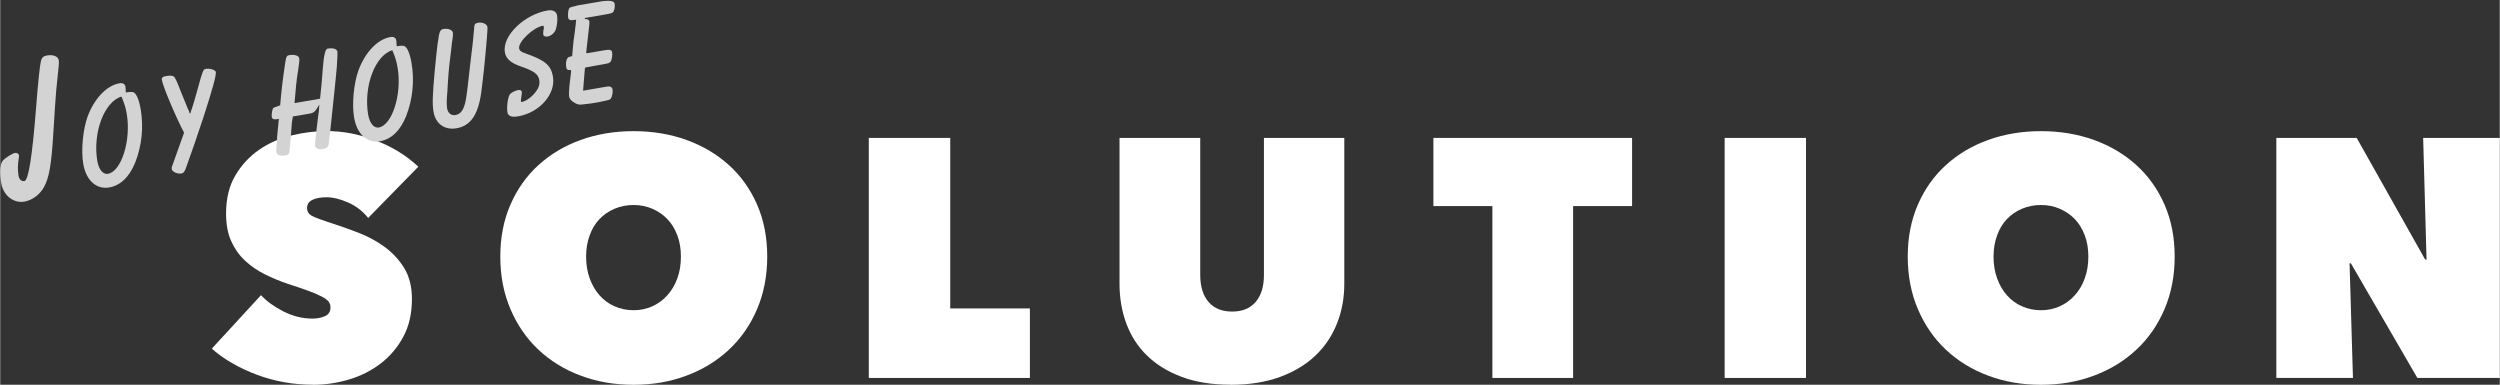 <?xml version="1.0" encoding="UTF-8"?>
<svg id="_レイヤー_2" data-name="レイヤー 2" xmlns="http://www.w3.org/2000/svg" width="98.97mm" height="15.23mm" viewBox="0 0 280.55 43.18">
  <rect x="0" y="0" width="280.55" height="43.18" fill="#333333" stroke="none"/>
  <defs>
    <style>
      .cls-1 {
        fill: #fff;
      }

      .cls-2 {
        fill: #d3d3d4;
      }
    </style>
  </defs>
  <g id="_レイヤー_1-2" data-name="レイヤー 1">
    <g>
      <g>
        <path class="cls-1" d="M35.09,43.18c-1.09,0-2.16-.09-3.22-.28-1.05-.19-2.07-.47-3.04-.83-.98-.37-1.9-.79-2.76-1.29-.86-.49-1.64-1.04-2.32-1.65l5.52-6c.63.69,1.48,1.29,2.53,1.83,1.05.53,2.14.8,3.25.8.51,0,.97-.09,1.39-.27.42-.18.63-.51.63-.99,0-.25-.07-.47-.21-.65-.14-.18-.39-.36-.74-.55-.36-.19-.84-.4-1.46-.63-.62-.23-1.4-.5-2.34-.8-.91-.3-1.79-.67-2.63-1.09-.84-.42-1.58-.93-2.23-1.54s-1.16-1.34-1.54-2.19c-.38-.85-.57-1.87-.57-3.07,0-1.68.34-3.1,1.03-4.27s1.57-2.13,2.65-2.88c1.08-.75,2.29-1.29,3.63-1.62,1.34-.33,2.68-.5,4-.5,1.78,0,3.58.34,5.42,1.03,1.84.69,3.46,1.67,4.85,2.97l-5.63,5.75c-.61-.76-1.36-1.34-2.25-1.73-.89-.39-1.69-.59-2.4-.59-.66,0-1.19.09-1.6.29-.41.19-.61.5-.61.93,0,.41.21.71.63.91.42.2,1.1.46,2.04.76.96.3,1.98.66,3.04,1.07,1.07.41,2.05.93,2.95,1.58.9.65,1.64,1.44,2.23,2.38.58.94.88,2.11.88,3.5,0,1.62-.32,3.04-.97,4.24-.65,1.21-1.5,2.21-2.55,3.01-1.05.8-2.24,1.4-3.56,1.79-1.32.39-2.66.59-4.03.59Z"/>
        <path class="cls-1" d="M56.13,28.8c0-2.16.38-4.1,1.14-5.84.76-1.74,1.81-3.22,3.14-4.43s2.91-2.16,4.74-2.82c1.83-.66,3.81-.99,5.94-.99s4.11.33,5.94.99c1.83.66,3.41,1.6,4.76,2.82s2.4,2.7,3.16,4.43c.76,1.74,1.14,3.69,1.14,5.84s-.38,4.12-1.14,5.9c-.76,1.78-1.81,3.29-3.16,4.55s-2.93,2.23-4.76,2.91c-1.83.69-3.81,1.03-5.94,1.03s-4.11-.34-5.94-1.03c-1.83-.68-3.41-1.66-4.74-2.91s-2.38-2.77-3.14-4.55c-.76-1.78-1.14-3.74-1.14-5.9ZM65.76,28.8c0,.89.13,1.7.4,2.44.27.74.63,1.37,1.1,1.9.47.53,1.03.95,1.69,1.24.66.29,1.37.44,2.13.44s1.47-.15,2.11-.44,1.21-.7,1.69-1.24c.48-.53.86-1.17,1.12-1.9.27-.74.4-1.55.4-2.44s-.13-1.66-.4-2.38c-.27-.72-.64-1.33-1.12-1.83-.48-.5-1.05-.88-1.69-1.16s-1.35-.42-2.11-.42-1.47.14-2.13.42c-.66.28-1.22.67-1.69,1.16-.47.49-.84,1.1-1.1,1.83-.27.72-.4,1.52-.4,2.38Z"/>
        <path class="cls-1" d="M97.5,15.48h9.13v19.14h8.94v7.8h-18.08V15.48Z"/>
        <path class="cls-1" d="M138.11,43.18c-2.11,0-3.94-.29-5.5-.88-1.56-.58-2.86-1.38-3.9-2.4-1.04-1.01-1.81-2.21-2.32-3.6-.51-1.38-.76-2.87-.76-4.47V15.48h9.06v15.38c0,1.29.31,2.3.93,3.03.62.72,1.5,1.08,2.65,1.08s2.02-.36,2.64-1.08c.62-.72.93-1.73.93-3.03v-15.38h9.02v16.36c0,1.6-.27,3.09-.82,4.47-.55,1.38-1.35,2.58-2.42,3.6s-2.39,1.81-3.98,2.4c-1.59.58-3.43.88-5.54.88Z"/>
        <path class="cls-1" d="M176.54,42.42h-9.06v-19.29h-6.62v-7.65h22.3v7.65h-6.62v19.29Z"/>
        <path class="cls-1" d="M193.55,15.48h9.13v26.94h-9.13V15.48Z"/>
        <path class="cls-1" d="M214.1,28.8c0-2.16.38-4.1,1.14-5.84.76-1.74,1.81-3.22,3.14-4.43s2.91-2.16,4.74-2.82c1.83-.66,3.81-.99,5.94-.99s4.11.33,5.94.99c1.83.66,3.41,1.6,4.76,2.82s2.4,2.7,3.16,4.43c.76,1.74,1.14,3.69,1.14,5.84s-.38,4.12-1.14,5.9c-.76,1.78-1.81,3.29-3.16,4.55s-2.93,2.23-4.76,2.91c-1.83.69-3.81,1.03-5.94,1.03s-4.11-.34-5.94-1.03c-1.83-.68-3.41-1.66-4.74-2.91s-2.38-2.77-3.14-4.55c-.76-1.78-1.14-3.74-1.14-5.9ZM223.73,28.8c0,.89.13,1.7.4,2.44.27.74.63,1.37,1.1,1.9.47.53,1.03.95,1.69,1.24.66.29,1.37.44,2.13.44s1.47-.15,2.11-.44,1.21-.7,1.69-1.24c.48-.53.86-1.17,1.12-1.9.27-.74.4-1.55.4-2.44s-.13-1.66-.4-2.38c-.27-.72-.64-1.33-1.12-1.83-.48-.5-1.05-.88-1.69-1.16s-1.35-.42-2.11-.42-1.47.14-2.13.42c-.66.28-1.22.67-1.69,1.16-.47.49-.84,1.1-1.1,1.83-.27.72-.4,1.52-.4,2.38Z"/>
        <path class="cls-1" d="M255.47,15.48h9.02l7.69,13.66h.15l-.38-13.66h8.6v26.94h-9.25l-7.46-12.86h-.15l.38,12.86h-8.6V15.48Z"/>
      </g>
      <g>
        <path class="cls-2" d="M2.11,17.42c.01.07,0,.19-.03.36-.12.68-.12,1.37-.03,1.92.07.44.33.68.67.62q.67-.11,1.3-8.16c.22-2.87.42-4.75.54-5.27.11-.45.28-.59.71-.67.67-.11,1.22.1,1.3.54.04.25.04.35-.29,3.43-.01.07-.23,3.09-.32,4.76-.21,3.49-.46,4.95-1.03,6.02-.49.89-1.33,1.5-2.22,1.66-1.24.21-2.37-.71-2.6-2.08-.2-1.2-.14-2.18.2-2.54.28-.31,1.11-.83,1.37-.85.23-.02.39.1.43.28Z"/>
        <path class="cls-2" d="M14.95,10.36c.33.11.64.86.82,1.92.34,2,.12,4.05-.6,5.92-.66,1.65-1.66,2.62-2.94,2.84-1.45.25-2.6-.81-2.91-2.65-.26-1.52-.04-3.85.49-5.31.76-2.04,2.15-3.49,3.57-3.73.39-.07.63.08.68.4q.01.07.04.63c.41-.07.7-.07.85-.03ZM10.9,18.08c.17.96.64,1.52,1.19,1.43,1.52-.26,2.62-3.78,2.11-6.74-.12-.69-.26-1.14-.59-1.93-1.94.57-3.25,4.08-2.71,7.25Z"/>
        <path class="cls-2" d="M20.64,14.9c-.91-1.71-2.37-5.17-2.5-5.93-.04-.25.1-.37.47-.43.41-.07.67-.07.86.04q.21.11.77,1.62c.49,1.22.77,1.88.82,2.01.07.11.11.22.11.22.04.21.1.31.12.31.05,0,.1-.11.12-.26.05-.1.11-.33.22-.65.05-.13.3-1.02.55-1.91.55-2.01.6-2.14.9-2.19.46-.08,1.08.12,1.12.35.06.37-.38,1.96-1.4,5.11q-1.01,3.06-1.96,5.68c-.14.4-.28.57-.49.6-.46.08-1.05-.18-1.1-.5-.02-.09-.01-.21.04-.31l1.34-3.75Z"/>
        <path class="cls-2" d="M31.29,13.31c-.06.04-.11.04-.13.05-.39.09-.64.01-.68-.22-.04-.25.05-.83.14-.99.04-.05.3-.17.8-.33.16-1.82.31-3.05.54-4.58.13-.9.18-1,.48-1.05.6-.1,1.07.05,1.12.35.03.18.03.3-.12,1.34-.18,1.05-.28,2.1-.41,3.69l2.87-.49c.18-1.69.18-1.71.31-3.43q.16-2.13.52-2.19c.64-.11,1.07.03,1.12.35q.03.16-.07,1.69l-.11,1.18-.14,1.39c-.42,4.04-.64,6.09-.67,6.17-.09.3-.26.42-.65.49-.48.08-.81-.05-.87-.37q-.03-.18.19-2.04l.18-1.45c.04-.17.07-.56.11-1.13-.48.81-.6.93-1.13,1.02l-1.84.31c-.13.73-.14.85-.2,1.85-.05.53-.07.96-.11,1.27-.03.36-.06.6-.07.7-.03.38-.11.49-.43.55-.6.1-1-.04-1.05-.36-.02-.11-.02-.28.01-.47-.01-.07.02-.43.07-.98,0-.14.01-.33.04-.6l.11-1.15.05-.55Z"/>
        <path class="cls-2" d="M45.35,5.17c.33.11.64.86.82,1.92.34,2,.12,4.05-.6,5.92-.66,1.65-1.66,2.62-2.94,2.84-1.45.25-2.6-.81-2.91-2.65-.26-1.52-.04-3.85.49-5.31.76-2.04,2.15-3.49,3.57-3.73.39-.07.63.08.68.4q.01.07.04.63c.41-.07.7-.07.85-.03ZM41.3,12.88c.17.96.64,1.52,1.19,1.43,1.52-.26,2.62-3.78,2.11-6.74-.12-.69-.26-1.14-.59-1.93-1.94.57-3.25,4.08-2.71,7.25Z"/>
        <path class="cls-2" d="M50.43,7.11c-.07.58-.14,1.39-.2,2.4-.02.57-.05.96-.07,1.12-.06.6-.05,1.21,0,1.54.09.53.47.82.93.74.6-.1.94-.56,1.16-1.64.09-.46.27-1.87.44-3.5.08-.77.16-1.4.2-1.71.13-1.16.16-1.16.3-2.82,0-.5.1-.63.45-.69.48-.08.99.14,1.05.48q.02.14-.06,1.14c-.24,2.9-.4,4.32-.64,6.21-.35,2.52-1.2,3.75-2.79,4.02-1.31.22-2.33-.5-2.56-1.83-.15-.9-.13-1.75.14-4.71.22-2.33.41-3.95.57-4.28.08-.2.19-.29.42-.33.5-.09.99.11,1.04.41.02.11,0,.31-.01.47-.02.15-.07.44-.11.75-.03.26-.05.53-.08.77l-.18,1.45Z"/>
        <path class="cls-2" d="M58.54,10.31c.02.14,0,.19-.09.84,0,.12-.02.19,0,.24,0,.05.06.06.1.05.46-.08,1.07-.51,1.52-1.09.39-.49.51-.89.43-1.38-.11-.64-.6-1.01-2.03-1.5-1.15-.39-1.71-.87-1.83-1.6-.31-1.84,2.16-4.25,4.82-4.7.55-.09.97.12,1.04.55.08.46,0,1.16-.15,1.61-.15.38-.52.7-.91.77-.25.04-.46-.04-.48-.2-.03-.16-.02-.4.05-.67,0-.1.01-.19,0-.26,0-.05-.06-.08-.11-.08-1.08.18-2.78,1.82-2.66,2.54.04.25.24.41.71.56,2.21.78,2.87,1.33,3.09,2.62.33,1.95-1.51,4.04-3.92,4.45-.69.12-1.11-.02-1.19-.44-.11-.67.06-1.83.31-2.08.2-.2.6-.38.94-.44.18-.03.34.06.36.2Z"/>
        <path class="cls-2" d="M65.6,1.97s-.01.07,0,.1c0,.05.06.06.15.07.21.01.38.13.38.29.01.07,0,.17,0,.26l-.33,2.92c-.02.17-.02.29-.02.31,0,.05.03.07.08.06l.16-.03,1.86-.32c.53-.09.75-.03.8.24.04.23,0,.64-.1.92-.08.2-.19.29-.51.35l-2.02.37c-.25.04-.37.06-.39.09-.02.03-.04.05-.05.25l-.19,2.33,2.73-.47c.3-.05.53.07.58.33.05.28-.05.79-.18,1-.11.16-.16.17-1.19.39l-1.03.18c-.39.04-.69.09-.95.11-.44.07-.66,0-1.09-.29-.27-.19-.4-.38-.43-.59-.04-.21-.03-.61.02-1.11l.19-1.66v-.19s-.06-.04-.15-.02c-.21.04-.35-.08-.38-.27-.11-.64.04-1.14.34-1.21.23-.04.29-.08.31-.1.02-.03.01-.07.02-.17,0-.05.01-.21.04-.46.01-.21.03-.36.04-.43,0-.14.08-.89.2-1.62.06-.46.08-.77.11-.89,0-.12.01-.21.01-.21.03-.12.03-.22.03-.26,0-.02-.03-.04-.24,0-.44.07-.61,0-.66-.29-.05-.3.02-.88.13-1.02.08-.11.1-.11.98-.33l2.76-.47q1.28-.15,1.35.27c.07.39-.04.88-.23,1.01q-.1.09-.68.19l-2.43.42Z"/>
      </g>
    </g>
  </g>
</svg>